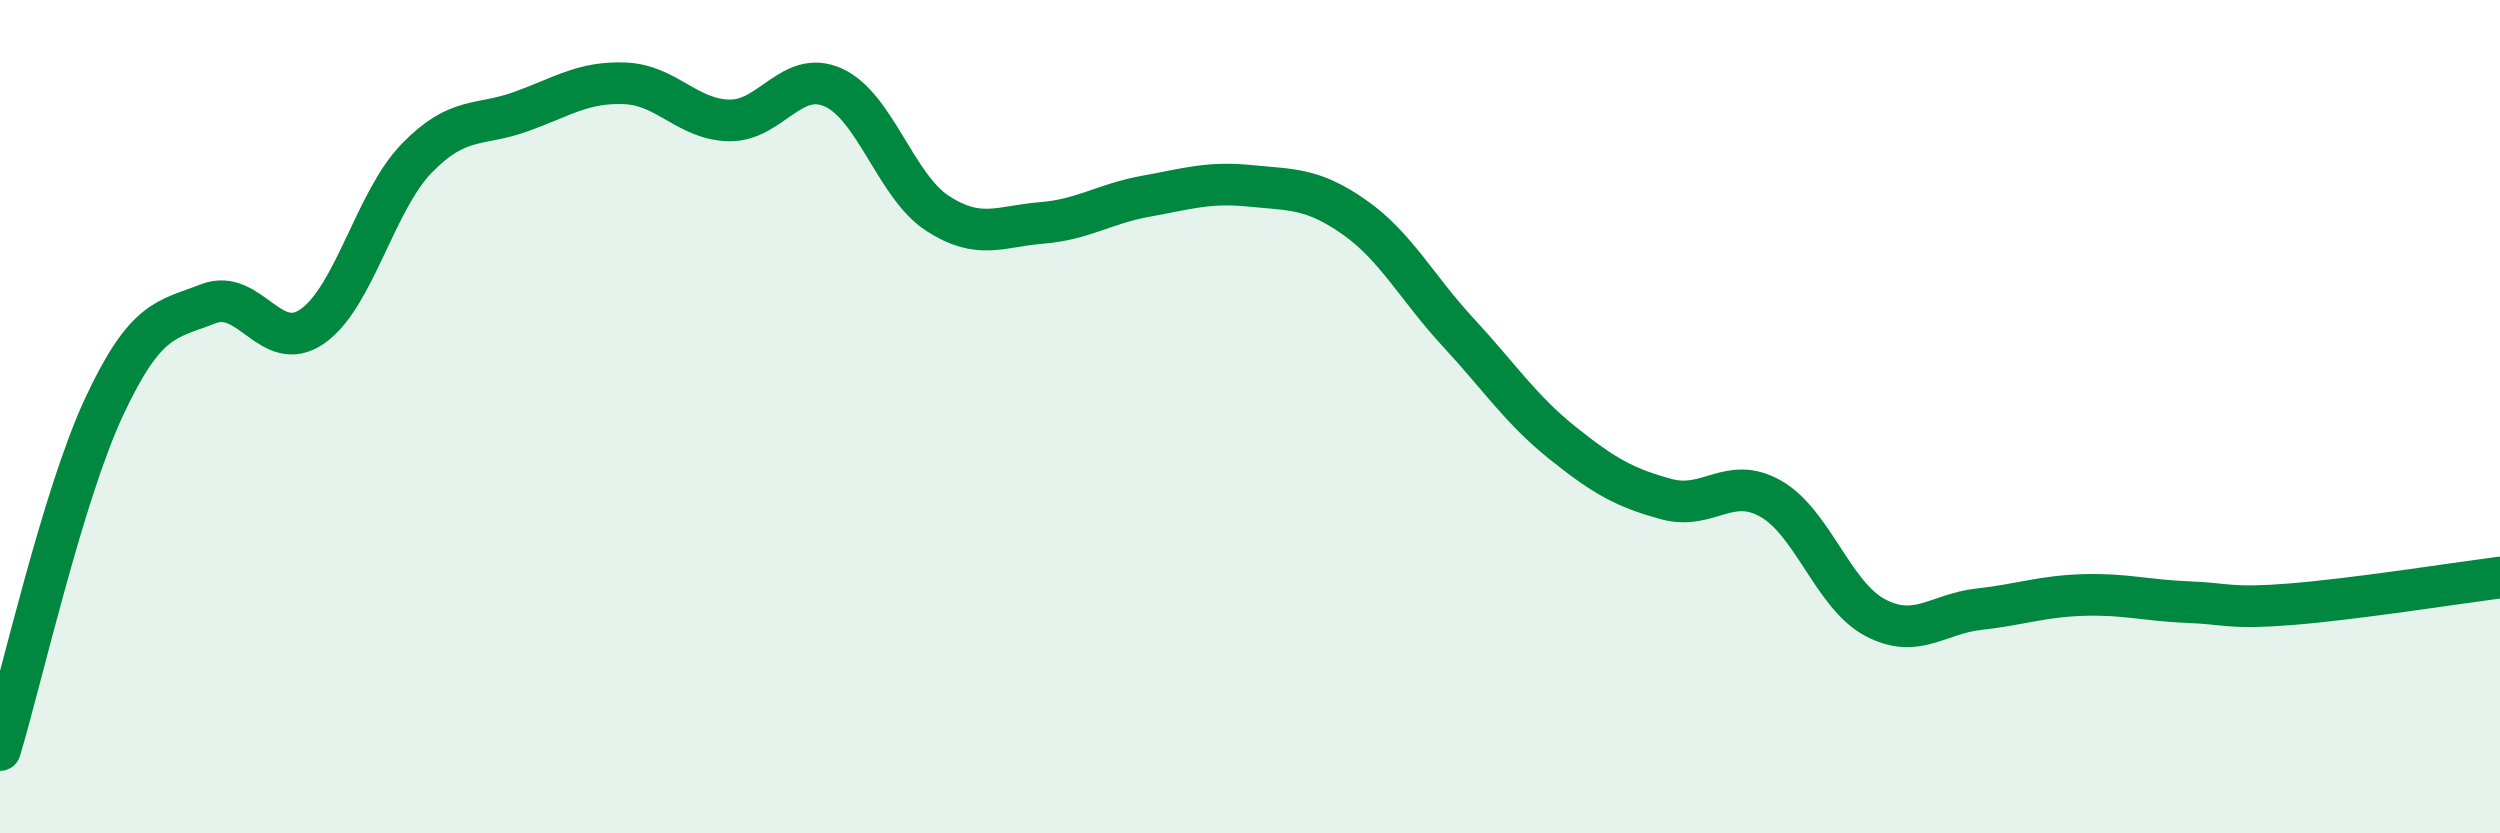 
    <svg width="60" height="20" viewBox="0 0 60 20" xmlns="http://www.w3.org/2000/svg">
      <path
        d="M 0,18 C 0.5,16.35 1.5,11.9 2.5,9.76 C 3.5,7.62 4,7.68 5,7.29 C 6,6.9 6.5,8.53 7.5,7.83 C 8.5,7.13 9,4.83 10,3.8 C 11,2.77 11.5,3.04 12.5,2.68 C 13.5,2.32 14,1.96 15,2 C 16,2.04 16.5,2.87 17.5,2.89 C 18.5,2.91 19,1.65 20,2.1 C 21,2.55 21.5,4.47 22.5,5.12 C 23.5,5.77 24,5.43 25,5.35 C 26,5.27 26.5,4.89 27.5,4.71 C 28.5,4.53 29,4.36 30,4.46 C 31,4.56 31.5,4.51 32.5,5.21 C 33.5,5.91 34,6.9 35,7.98 C 36,9.06 36.5,9.83 37.5,10.63 C 38.5,11.43 39,11.71 40,11.98 C 41,12.25 41.5,11.4 42.5,11.97 C 43.5,12.54 44,14.29 45,14.82 C 46,15.35 46.5,14.73 47.5,14.62 C 48.5,14.51 49,14.31 50,14.28 C 51,14.25 51.5,14.41 52.5,14.45 C 53.5,14.49 53.5,14.62 55,14.5 C 56.5,14.38 59,13.99 60,13.86L60 20L0 20Z"
        fill="#008740"
        opacity="0.1"
        stroke-linecap="round"
        stroke-linejoin="round"
      />
      <path
        d="M 0,18 C 0.5,16.35 1.5,11.9 2.5,9.76 C 3.5,7.62 4,7.68 5,7.29 C 6,6.9 6.5,8.53 7.5,7.83 C 8.5,7.13 9,4.83 10,3.8 C 11,2.77 11.5,3.04 12.5,2.68 C 13.5,2.32 14,1.96 15,2 C 16,2.04 16.5,2.87 17.5,2.89 C 18.5,2.91 19,1.65 20,2.1 C 21,2.55 21.5,4.47 22.5,5.12 C 23.5,5.77 24,5.43 25,5.35 C 26,5.27 26.5,4.89 27.5,4.71 C 28.5,4.53 29,4.36 30,4.46 C 31,4.56 31.5,4.51 32.5,5.21 C 33.5,5.91 34,6.9 35,7.98 C 36,9.06 36.5,9.83 37.5,10.63 C 38.5,11.43 39,11.71 40,11.98 C 41,12.25 41.5,11.4 42.5,11.97 C 43.5,12.54 44,14.29 45,14.82 C 46,15.35 46.5,14.73 47.5,14.62 C 48.5,14.51 49,14.31 50,14.28 C 51,14.25 51.5,14.41 52.5,14.45 C 53.5,14.49 53.5,14.62 55,14.5 C 56.5,14.38 59,13.99 60,13.86"
        stroke="#008740"
        stroke-width="1"
        fill="none"
        stroke-linecap="round"
        stroke-linejoin="round"
      />
    </svg>
  